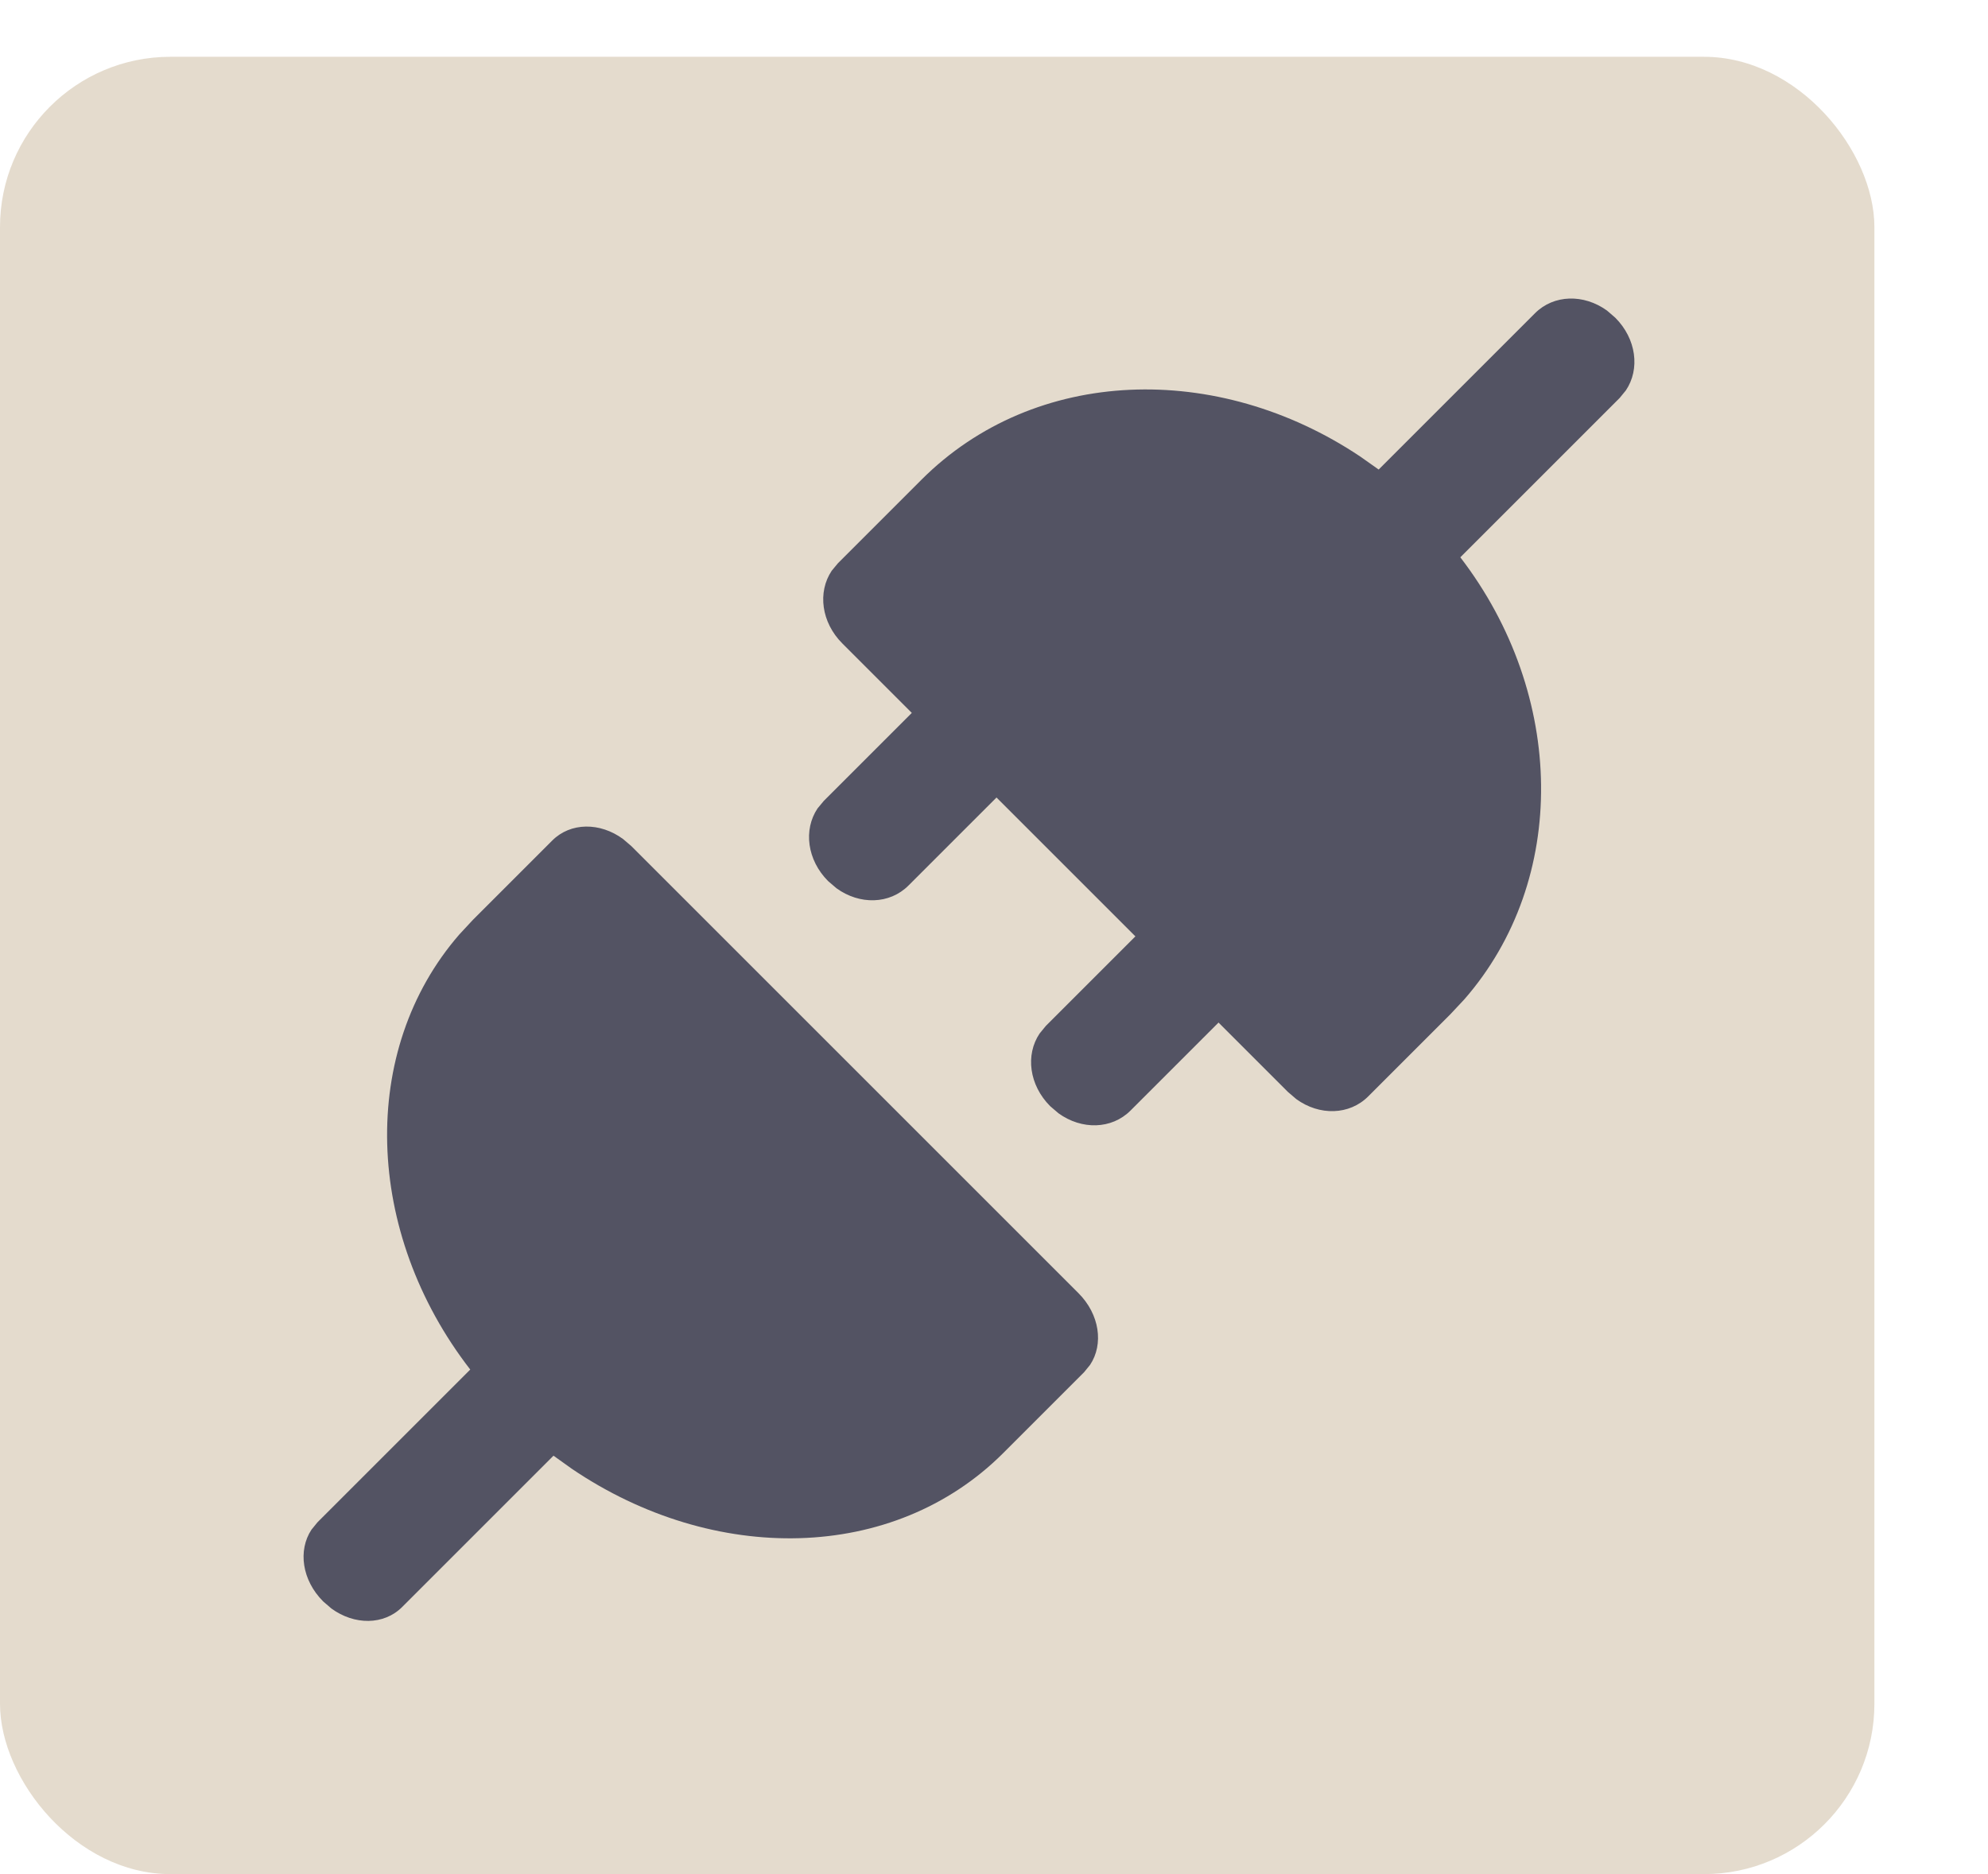 <svg xmlns="http://www.w3.org/2000/svg" width="35" height="33" viewBox="0 0 35 33">
    <g fill="none" fill-rule="evenodd">
        <g>
            <g transform="translate(-811 -3028) translate(811 3028)">
                <rect width="33" height="32" y="1" fill="#CAB99D" fill-opacity=".5" rx="3"/>
                <g fill="#535363">
                    <path d="M22.484 19.69c.525 0 .95.318 1.037.748l.017.167v2.011c0 2.734-2.207 4.998-5.175 5.568l-.391.065v3.768c0 .455-.367.823-.863.9l-.191.014c-.525 0-.95-.318-1.038-.748l-.017-.166v-3.804c-3.03-.386-5.364-2.586-5.553-5.28l-.013-.353v-1.975c0-.456.367-.824.863-.9l.192-.015h11.132zm-7.192-5.15v2.191c0 .47-.366.851-.862.93l-.192.015c-.525 0-.95-.329-1.038-.773l-.016-.172V14.54h-1.73c-.524 0-.949-.329-1.037-.773l-.016-.172v-2.078c0-2.824 2.207-5.163 5.175-5.752l.39-.067V1.806c0-.47.367-.85.863-.93l.192-.014c.525 0 .95.328 1.037.773l.017.171v3.968c3.031.398 5.365 2.67 5.554 5.453l.012.365v2.04c0 .471-.366.852-.862.93l-.192.015h-1.729v2.192c0 .47-.366.85-.862.93l-.192.015c-.525 0-.95-.329-1.037-.773l-.017-.172v-2.23h-3.458z" transform="translate(.094) rotate(45 16.97 16.896)"/>
                </g>
            </g>
        </g>
    </g>
</svg>
